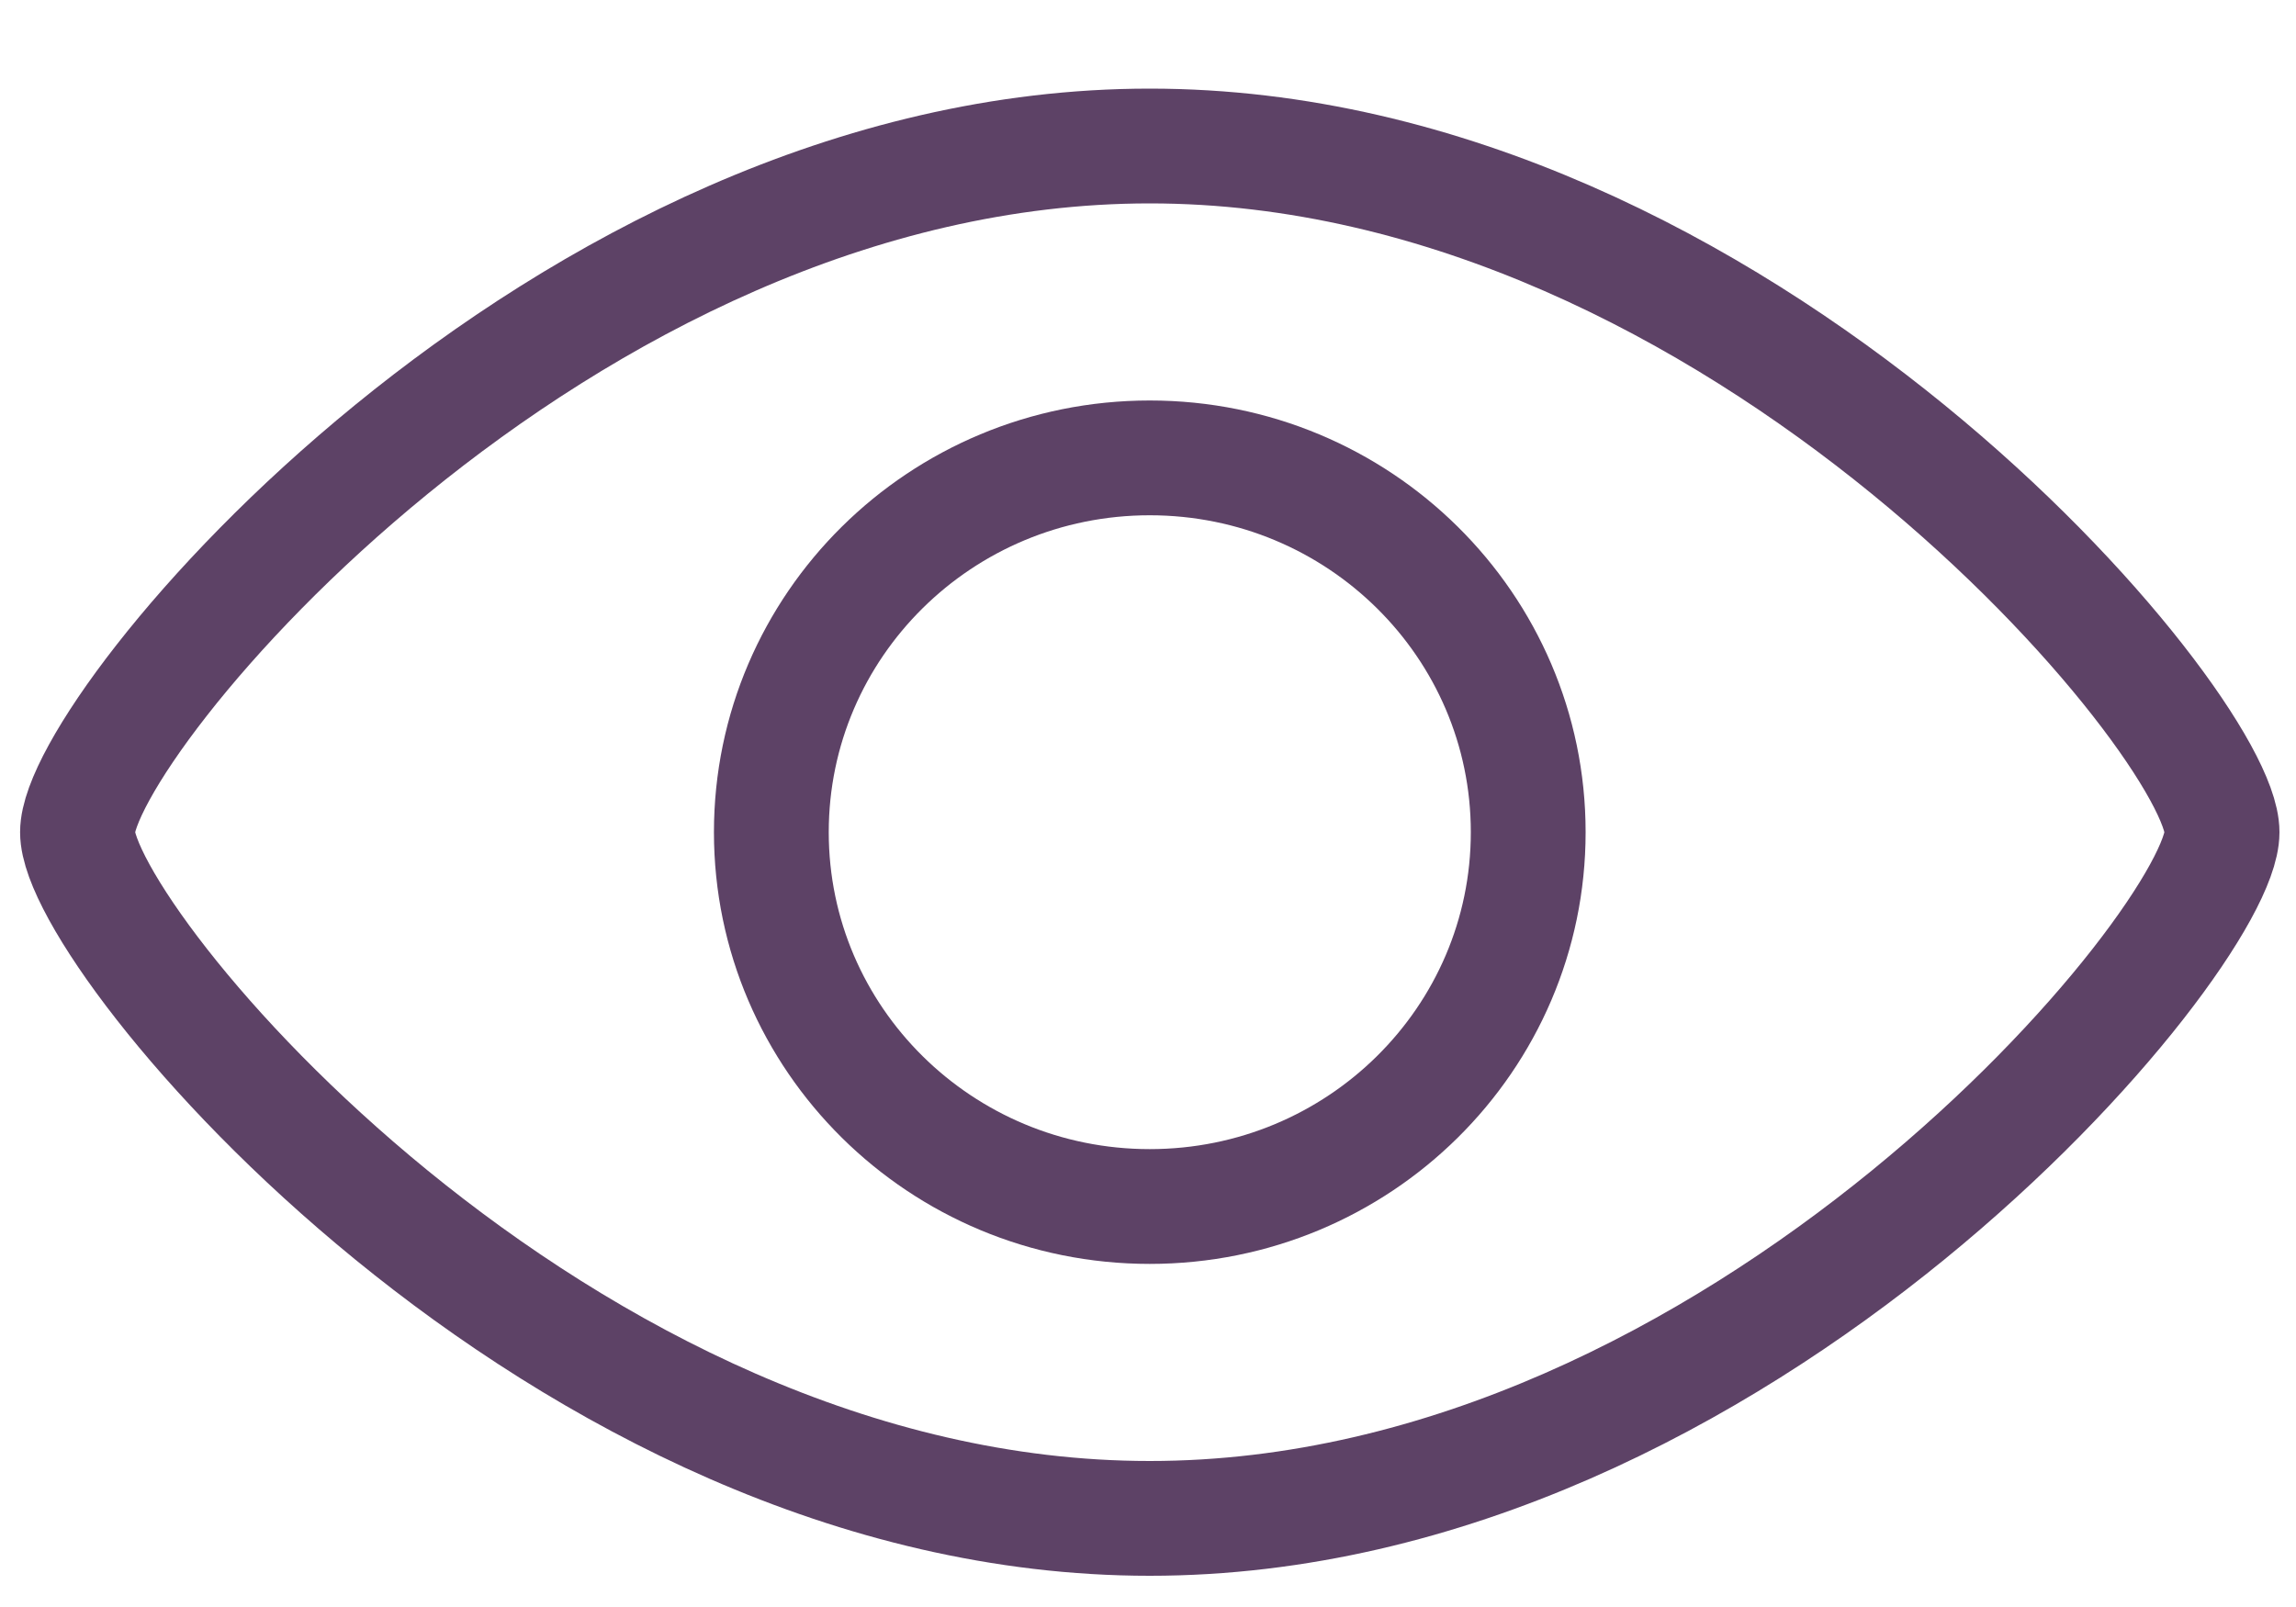 <?xml version="1.0" encoding="UTF-8"?>
<svg width="20px" height="14px" viewBox="0 0 20 14" version="1.1" xmlns="http://www.w3.org/2000/svg" xmlns:xlink="http://www.w3.org/1999/xlink">
    <!-- Generator: Sketch 51.1 (57501) - http://www.bohemiancoding.com/sketch -->
    <title>My Watches</title>
    <desc>Created with Sketch.</desc>
    <defs></defs>
    <g id="Symbols" stroke="none" stroke-width="1" fill="none" fill-rule="evenodd">
        <g id="Watches_Menu" transform="translate(0, -3)" stroke="#5D4266">
            <g id="My-Watches" transform="translate(0.4, 4)">
                <path d="M9.615,0.272 C4.457,0.272 0.275,5.325 0.275,6.25 C0.275,7.175 4.457,12.228 9.615,12.228 C14.774,12.228 18.956,7.175 18.956,6.25 C18.956,5.325 14.774,0.272 9.615,0.272 Z" id="Stroke-1" stroke-linejoin="round"></path>
                <path d="M12.912,6.25 C12.912,8.051 11.436,9.511 9.615,9.511 C7.795,9.511 6.319,8.051 6.319,6.25 C6.319,4.449 7.795,2.989 9.615,2.989 C11.436,2.989 12.912,4.449 12.912,6.25 Z" id="Stroke-3"></path>
            </g>
        </g>
    </g>
</svg>